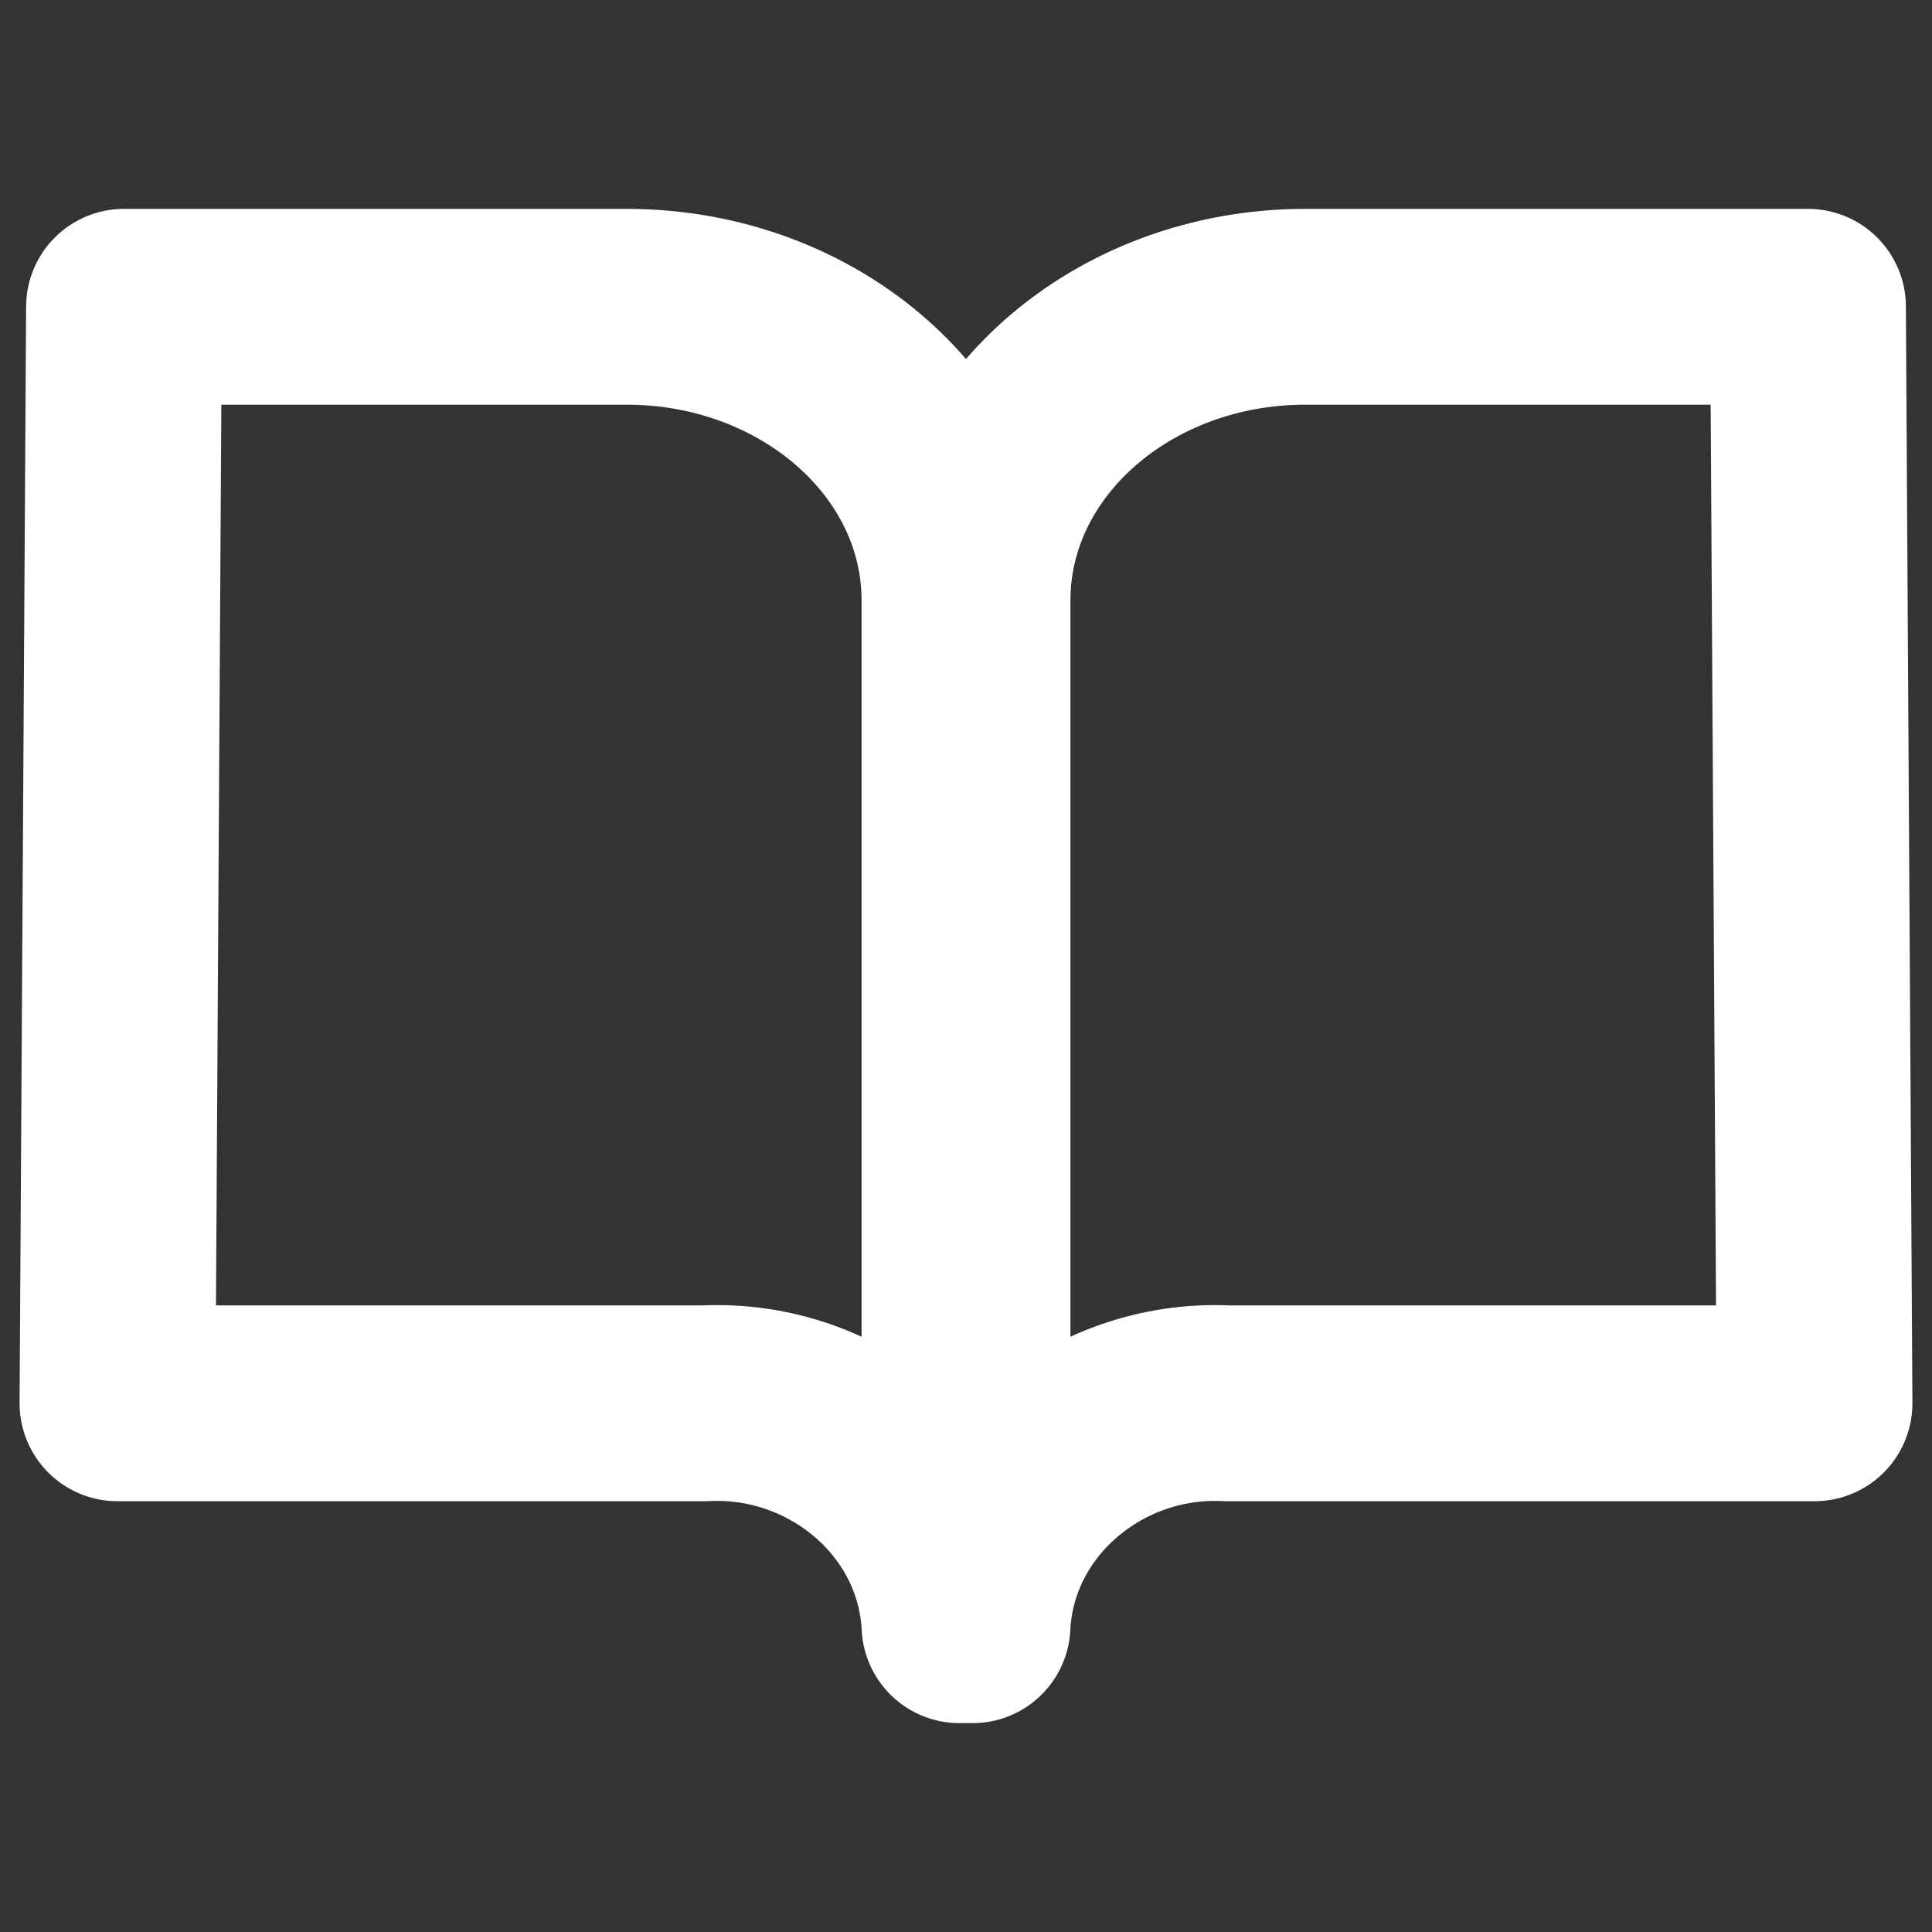 <?xml version="1.0" encoding="utf-8"?>
<!-- Generator: Adobe Illustrator 25.2.1, SVG Export Plug-In . SVG Version: 6.00 Build 0)  -->
<svg version="1.1" id="Ebene_1" xmlns="http://www.w3.org/2000/svg" xmlns:xlink="http://www.w3.org/1999/xlink" x="0px" y="0px"
	 viewBox="0 0 29.6 29.6" style="enable-background:new 0 0 29.6 29.6;" xml:space="preserve">
<rect x="0" y="0" width="29.6" height="29.6" fill="#333333" stroke="none"/>
<g id="Icon_feather-book-open" transform="translate(-1.5 -3)">
	<path id="Pfad_90" style="fill:none;stroke:#FFFFFF;stroke-width:3;stroke-linecap:round;stroke-linejoin:round;" d="M3.4,7.7h7.7
		c2.8,0,5.1,2,5.1,4.5v15.7c-0.1-2-1.9-3.5-3.9-3.4h-9L3.4,7.7L3.4,7.7z"/>
	<path id="Pfad_91" style="fill:none;stroke:#FFFFFF;stroke-width:3;stroke-linecap:round;stroke-linejoin:round;" d="M29.2,7.7
		h-7.7c-2.8,0-5.1,2-5.1,4.5v15.7c0.1-2,1.9-3.5,3.9-3.4h9L29.2,7.7L29.2,7.7z"/>
</g>
</svg>
